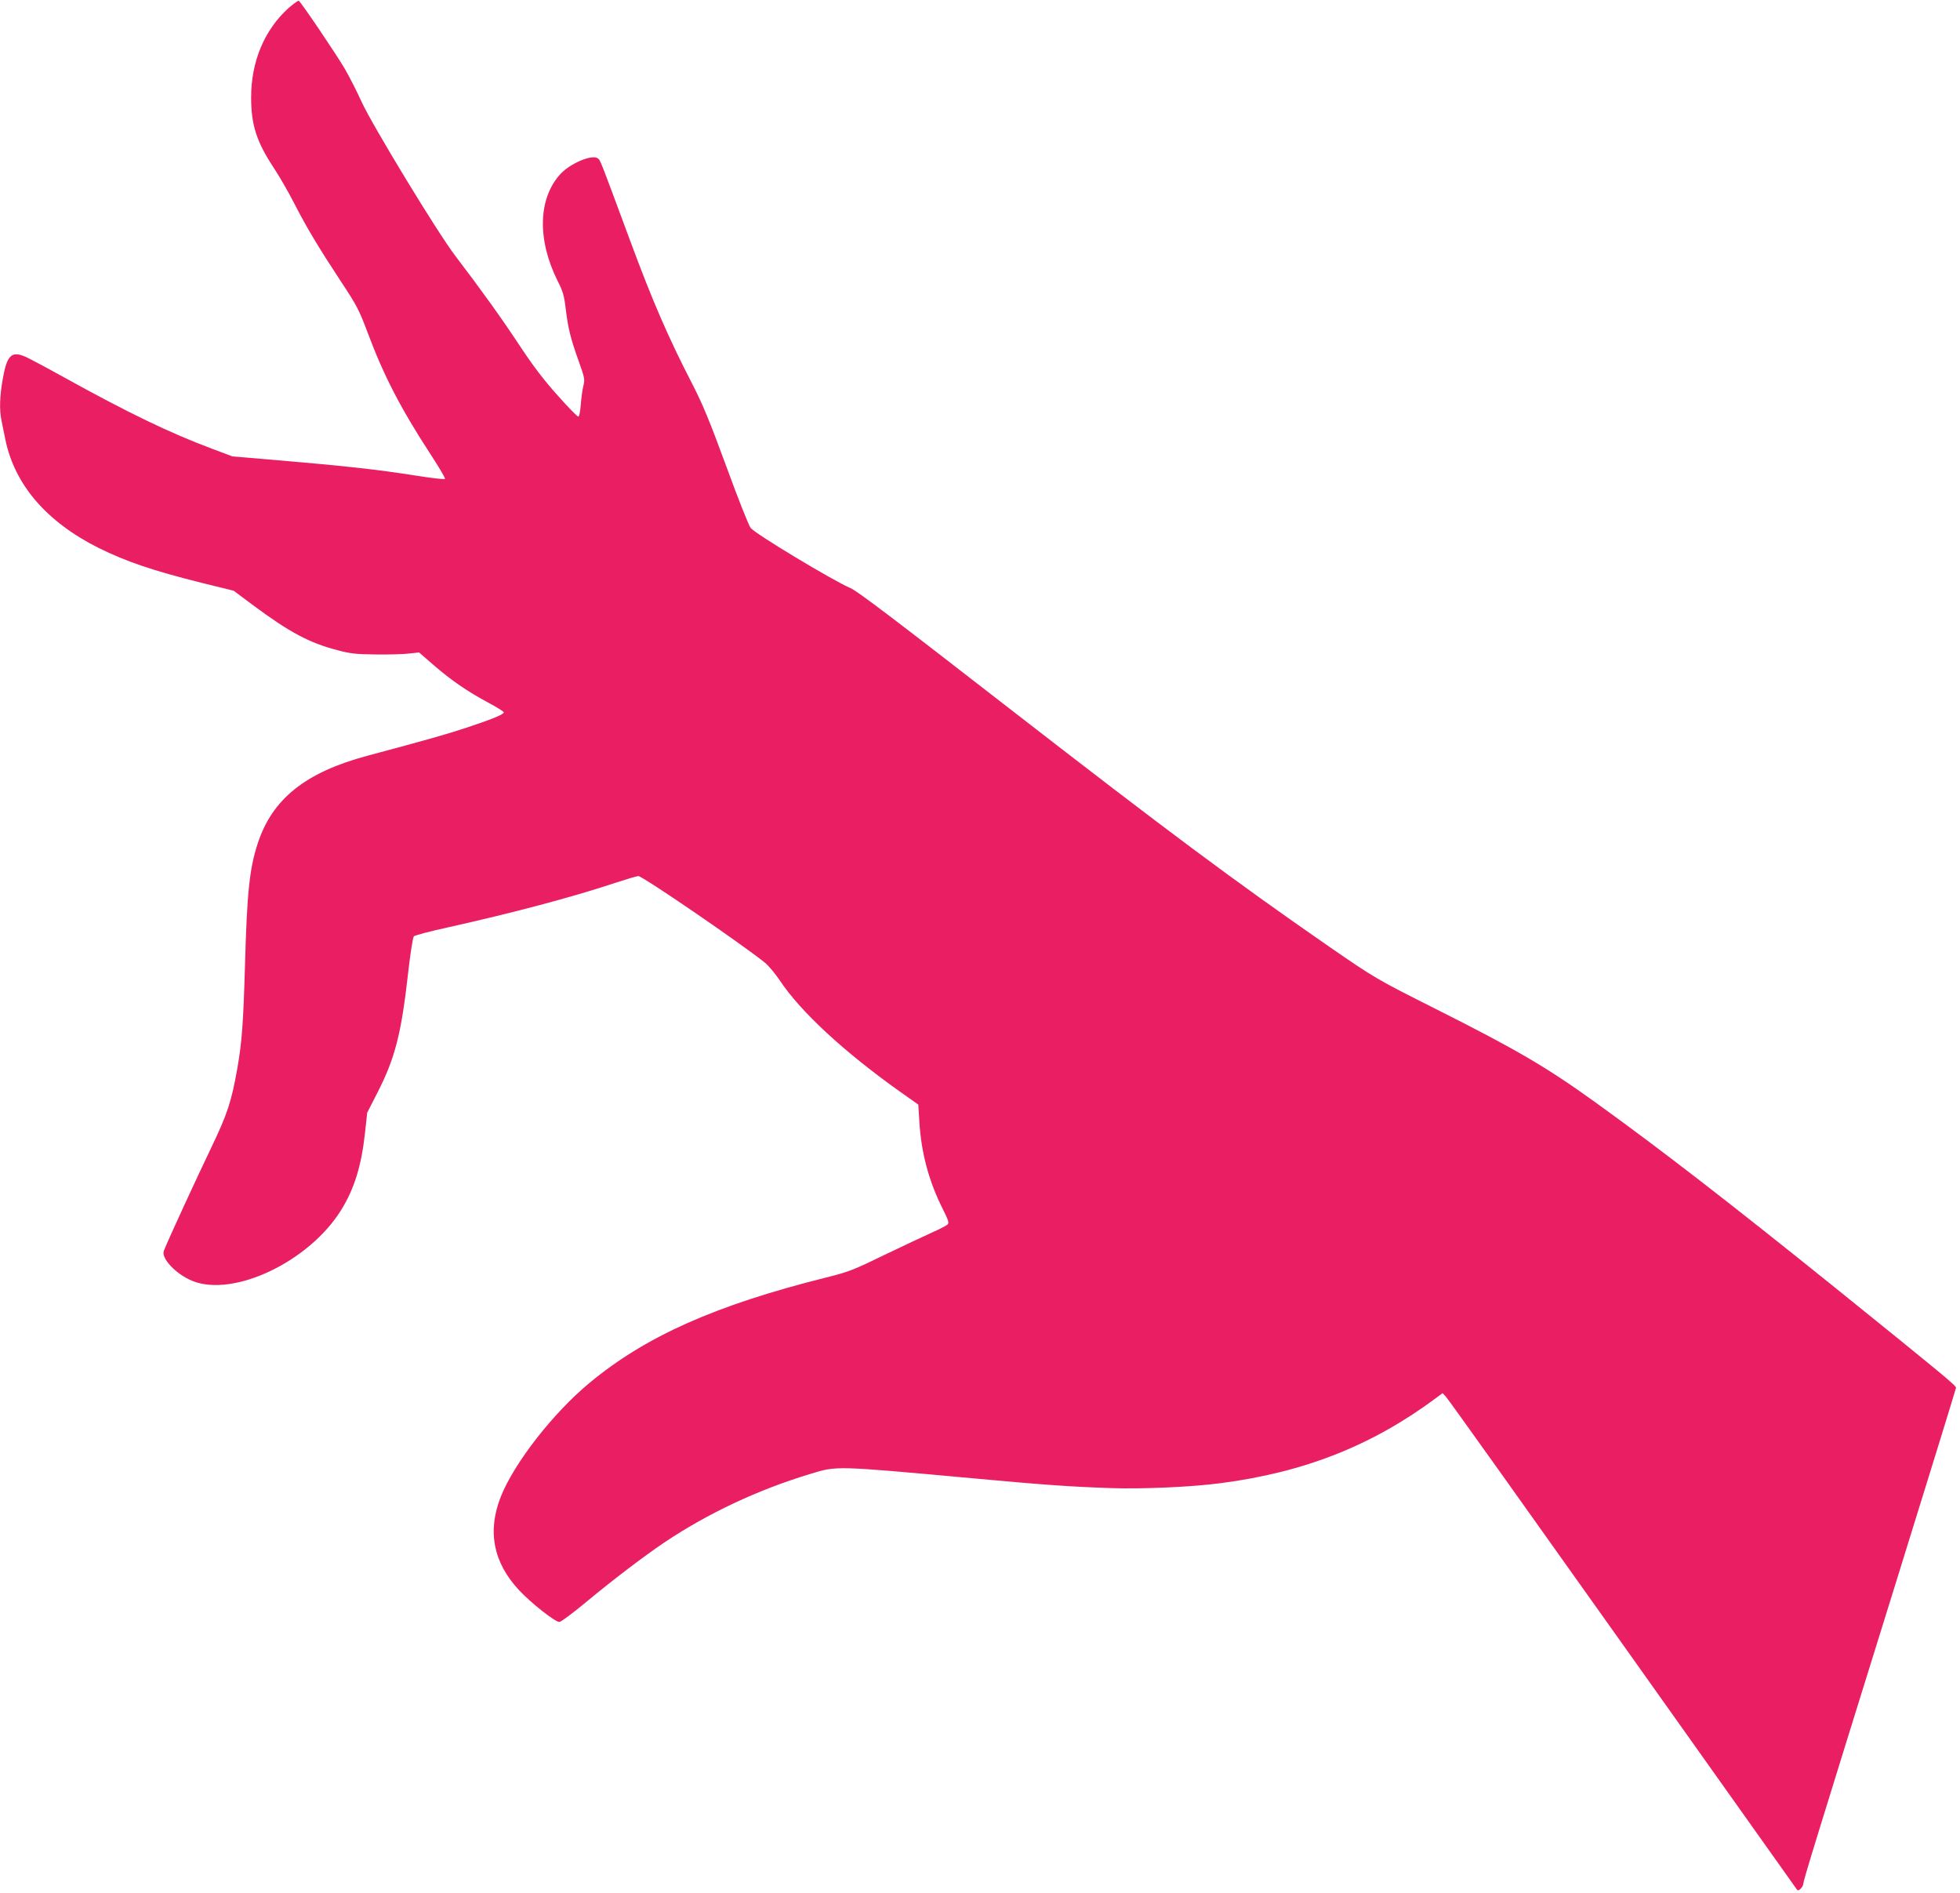 <?xml version="1.0" standalone="no"?>
<!DOCTYPE svg PUBLIC "-//W3C//DTD SVG 20010904//EN"
 "http://www.w3.org/TR/2001/REC-SVG-20010904/DTD/svg10.dtd">
<svg version="1.0" xmlns="http://www.w3.org/2000/svg"
 width="1280pt" height="1236pt" viewBox="0 0 1280 1236"
 preserveAspectRatio="xMidYMid meet">
<g transform="translate(0,1236) scale(0.1,-0.1)"
fill="#e91e63" stroke="none">
<path d="M1886 12309 c-158 -142 -246 -349 -246 -585 0 -179 35 -288 146 -457
36 -54 96 -158 133 -230 84 -164 161 -292 307 -514 104 -157 119 -186 175
-335 105 -281 217 -497 412 -796 55 -84 97 -156 93 -159 -3 -4 -84 5 -179 20
-264 42 -476 65 -971 107 l-238 20 -133 50 c-276 103 -551 236 -970 468 -104
58 -214 116 -243 130 -96 44 -126 16 -154 -142 -20 -114 -23 -202 -8 -273 5
-26 17 -82 25 -123 61 -296 270 -538 610 -708 180 -89 354 -148 670 -227 l211
-52 126 -94 c241 -179 369 -247 555 -295 82 -22 123 -26 248 -27 83 -1 180 1
216 6 l66 7 99 -86 c114 -98 217 -169 357 -244 53 -28 97 -56 97 -61 0 -13
-71 -43 -240 -99 -132 -44 -264 -81 -649 -184 -408 -109 -624 -283 -719 -576
-53 -164 -69 -321 -82 -790 -11 -382 -20 -503 -50 -675 -38 -216 -65 -298
-169 -515 -89 -185 -291 -622 -311 -677 -19 -49 81 -154 188 -197 270 -107
760 127 969 462 87 140 133 289 157 507 l14 130 69 135 c113 222 154 382 198
775 15 132 31 235 38 242 7 6 107 33 222 58 426 95 807 196 1088 289 76 25
146 46 156 46 27 0 676 -444 827 -566 23 -19 67 -71 97 -116 135 -203 416
-463 778 -721 l126 -89 7 -112 c12 -203 62 -389 153 -570 37 -73 42 -91 31
-101 -7 -7 -53 -31 -103 -53 -49 -22 -189 -88 -310 -146 -199 -97 -234 -111
-380 -147 -723 -181 -1177 -383 -1545 -688 -238 -197 -491 -522 -579 -742 -90
-227 -50 -431 120 -613 79 -84 234 -206 262 -206 10 0 87 57 170 126 174 145
386 306 514 392 283 190 612 345 953 448 177 54 154 55 1085 -30 434 -40 611
-53 880 -62 206 -7 527 7 715 32 549 71 991 246 1408 556 l43 32 23 -25 c13
-13 533 -742 1156 -1619 623 -877 1135 -1597 1137 -1600 9 -10 38 19 40 41 2
27 52 190 610 1984 212 682 386 1246 387 1254 1 14 -86 86 -794 657 -692 557
-1129 895 -1563 1208 -320 230 -511 342 -1042 609 -386 194 -396 200 -699 409
-622 431 -1056 755 -2066 1538 -782 607 -1012 782 -1056 800 -117 51 -610 347
-651 392 -12 13 -82 190 -158 398 -110 300 -155 409 -225 545 -156 302 -259
540 -405 934 -199 537 -194 525 -211 537 -36 28 -179 -32 -244 -102 -146 -159
-153 -429 -18 -699 34 -66 43 -97 53 -186 16 -127 31 -188 85 -339 38 -106 40
-118 30 -158 -6 -24 -14 -79 -17 -123 -4 -48 -10 -79 -17 -79 -6 0 -67 62
-134 138 -87 96 -160 192 -246 322 -120 182 -250 363 -423 590 -115 150 -540
850 -610 1002 -29 64 -78 161 -109 215 -54 93 -287 438 -303 448 -4 2 -33 -19
-65 -46z"/>
</g>
</svg>
